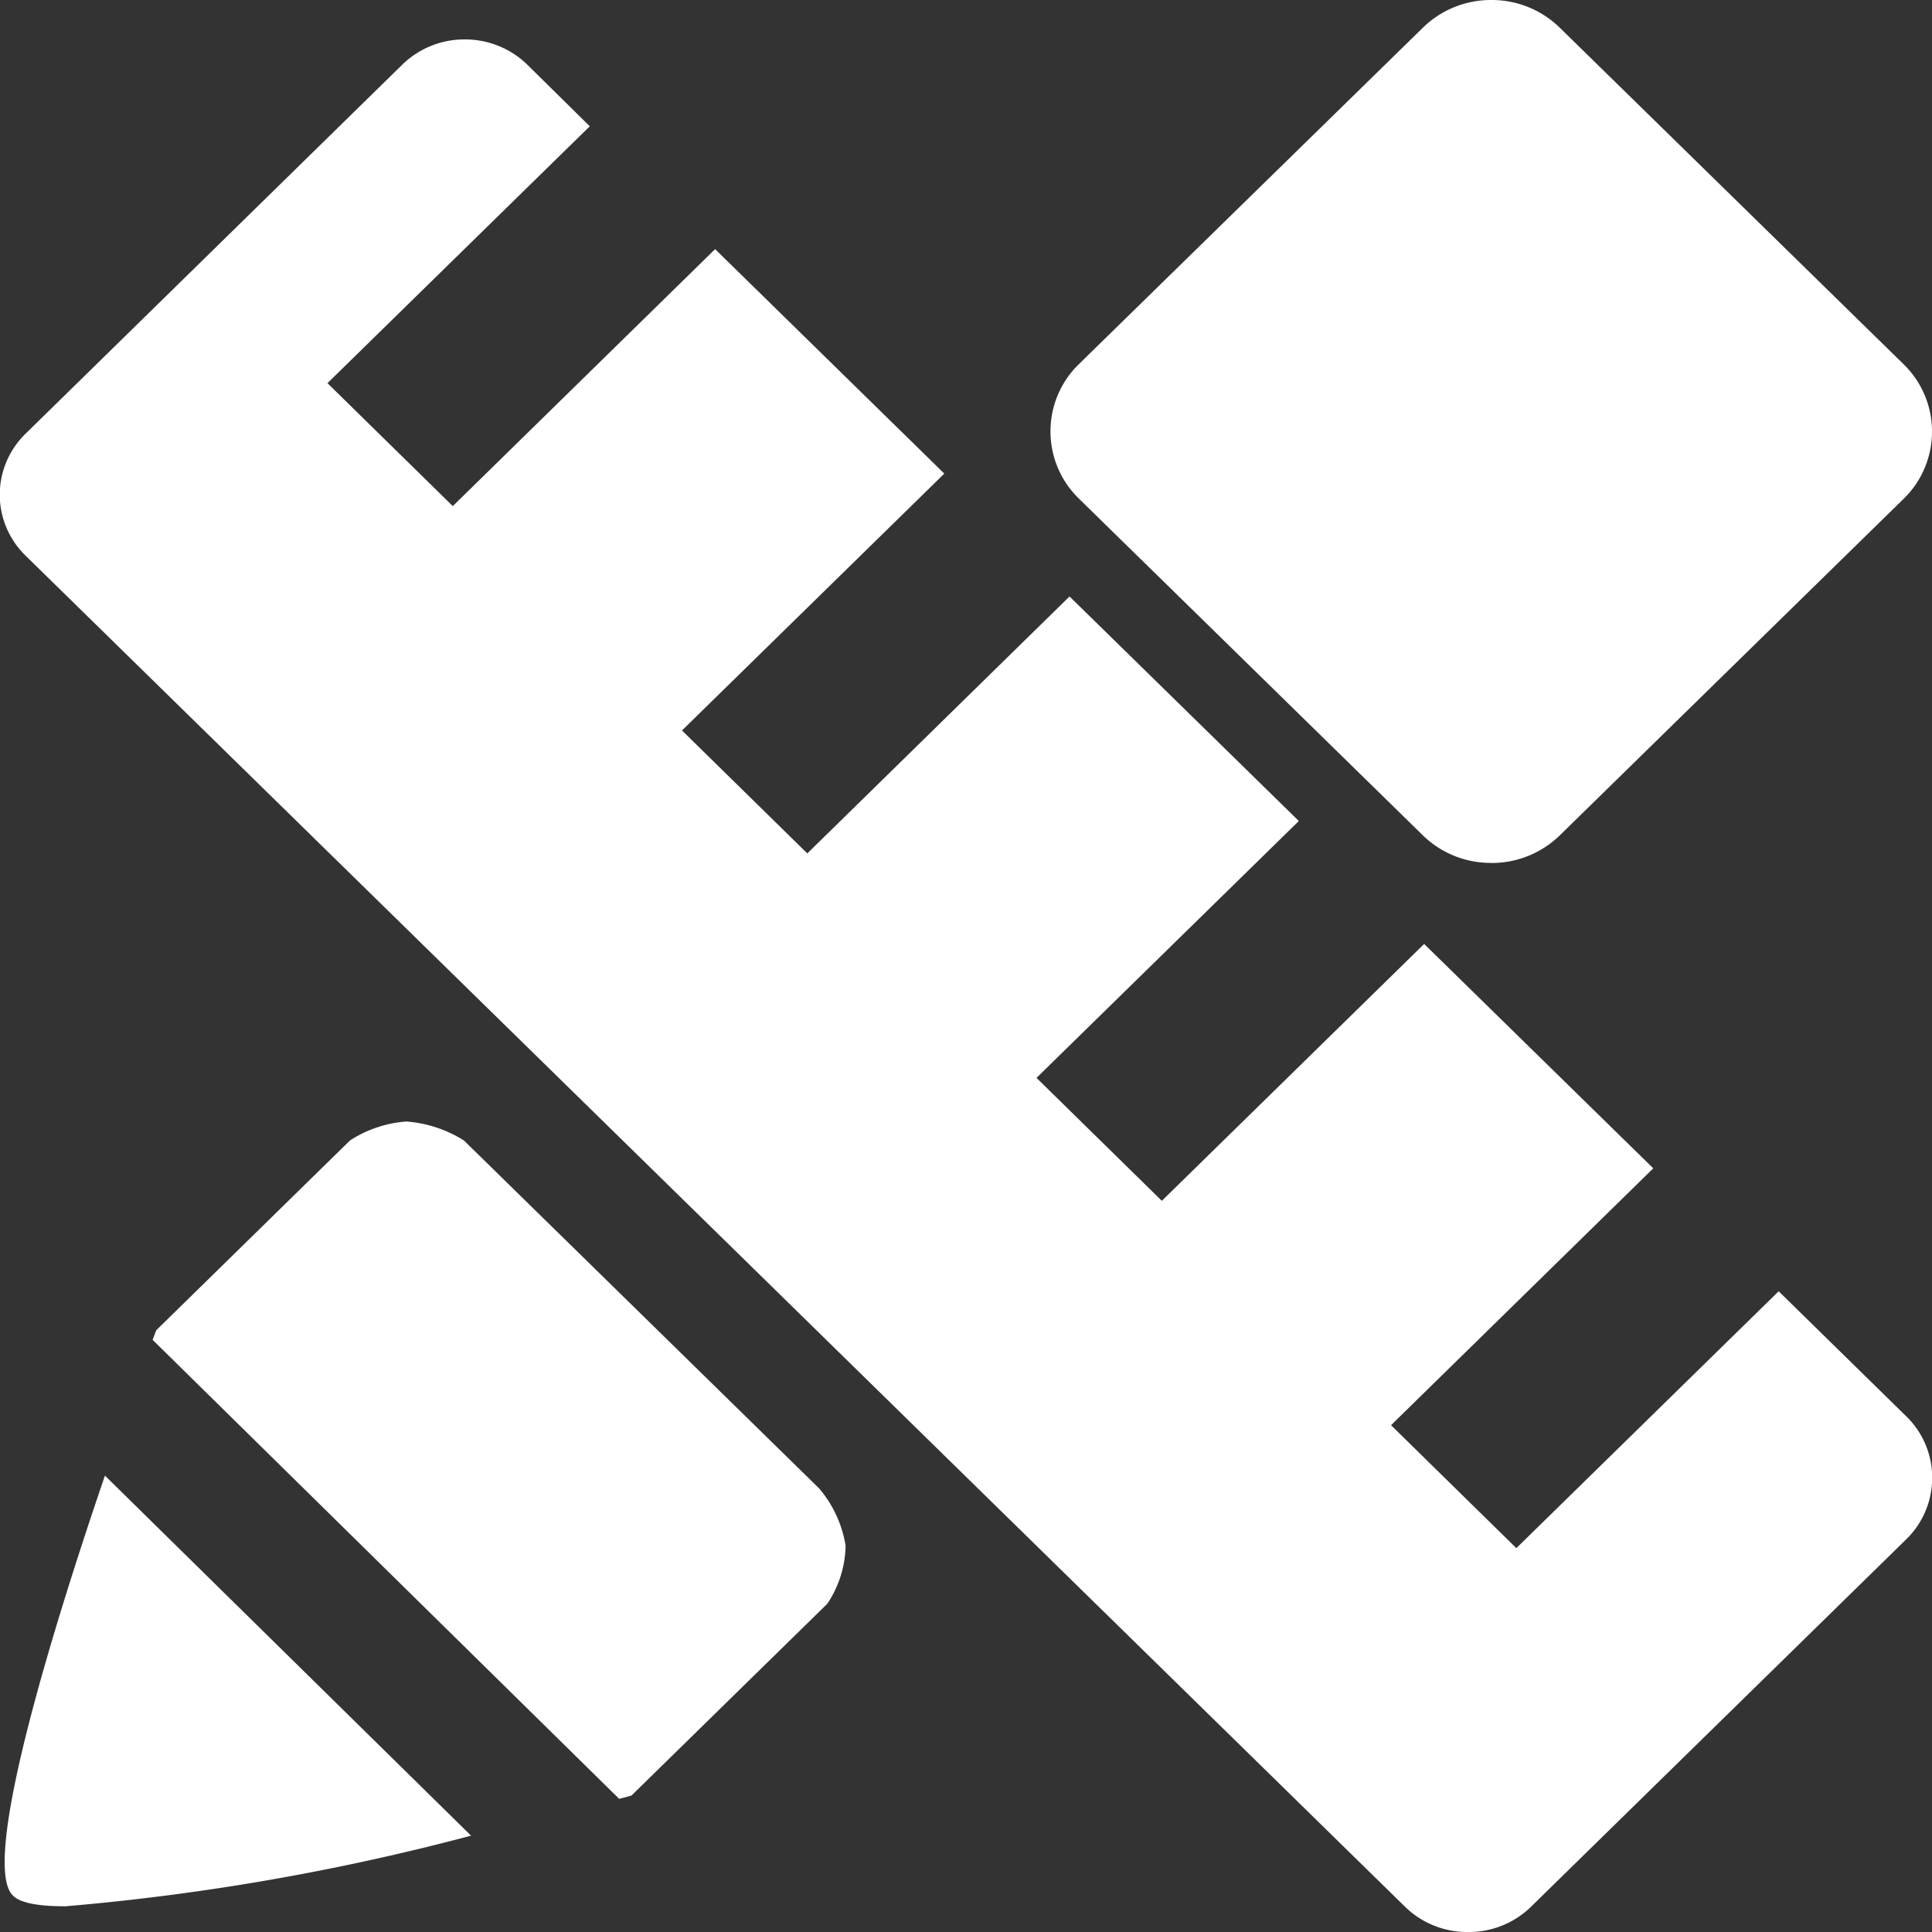 <svg xmlns="http://www.w3.org/2000/svg" width="22" height="22.001" viewBox="0 0 22 22.001"><rect x="0" y="0" width="22" height="22.001" fill="#333333" stroke="none"/><defs><style>.a{fill:#fff;}</style></defs><path class="a" d="M-6098.29,22a1.01,1.01,0,0,1-.713-.29l-15.7-15.377a.973.973,0,0,1-.3-.7.973.973,0,0,1,.3-.7l4.282-4.195a1.012,1.012,0,0,1,.713-.289,1.014,1.014,0,0,1,.714.289l.71.7-2.987,2.925,1.427,1.4,2.987-2.926,2.61,2.556-2.987,2.925,1.427,1.4,2.986-2.926,2.611,2.557-2.987,2.925,1.427,1.4,2.987-2.925,2.609,2.555-2.986,2.925,1.427,1.4,2.987-2.925,1.453,1.424a.972.972,0,0,1,.295.7.976.976,0,0,1-.295.7l-4.282,4.193A1.012,1.012,0,0,1-6098.29,22Zm-15.974-.293c-.326,0-.529-.045-.6-.134-.355-.413.511-3.166,1.059-4.77l4.169,4.1A26.783,26.783,0,0,1-6114.264,21.708Zm6.313-1.225h0l-5.311-5.225.041-.109,2.206-2.161a1.353,1.353,0,0,1,.643-.216,1.426,1.426,0,0,1,.655.216l4.046,3.963a1.337,1.337,0,0,1,.3.651,1.227,1.227,0,0,1-.208.661l-2.23,2.184-.037.01-.1.027Zm9.93-10.656a1.105,1.105,0,0,1-.781-.318l-3.911-3.829a1.065,1.065,0,0,1-.325-.767,1.066,1.066,0,0,1,.325-.767L-6098.8.318a1.108,1.108,0,0,1,.782-.318,1.108,1.108,0,0,1,.782.318l3.912,3.829a1.066,1.066,0,0,1,.324.767,1.066,1.066,0,0,1-.324.767l-3.912,3.829A1.112,1.112,0,0,1-6098.02,9.827Z" transform="translate(6115 0)"/></svg>